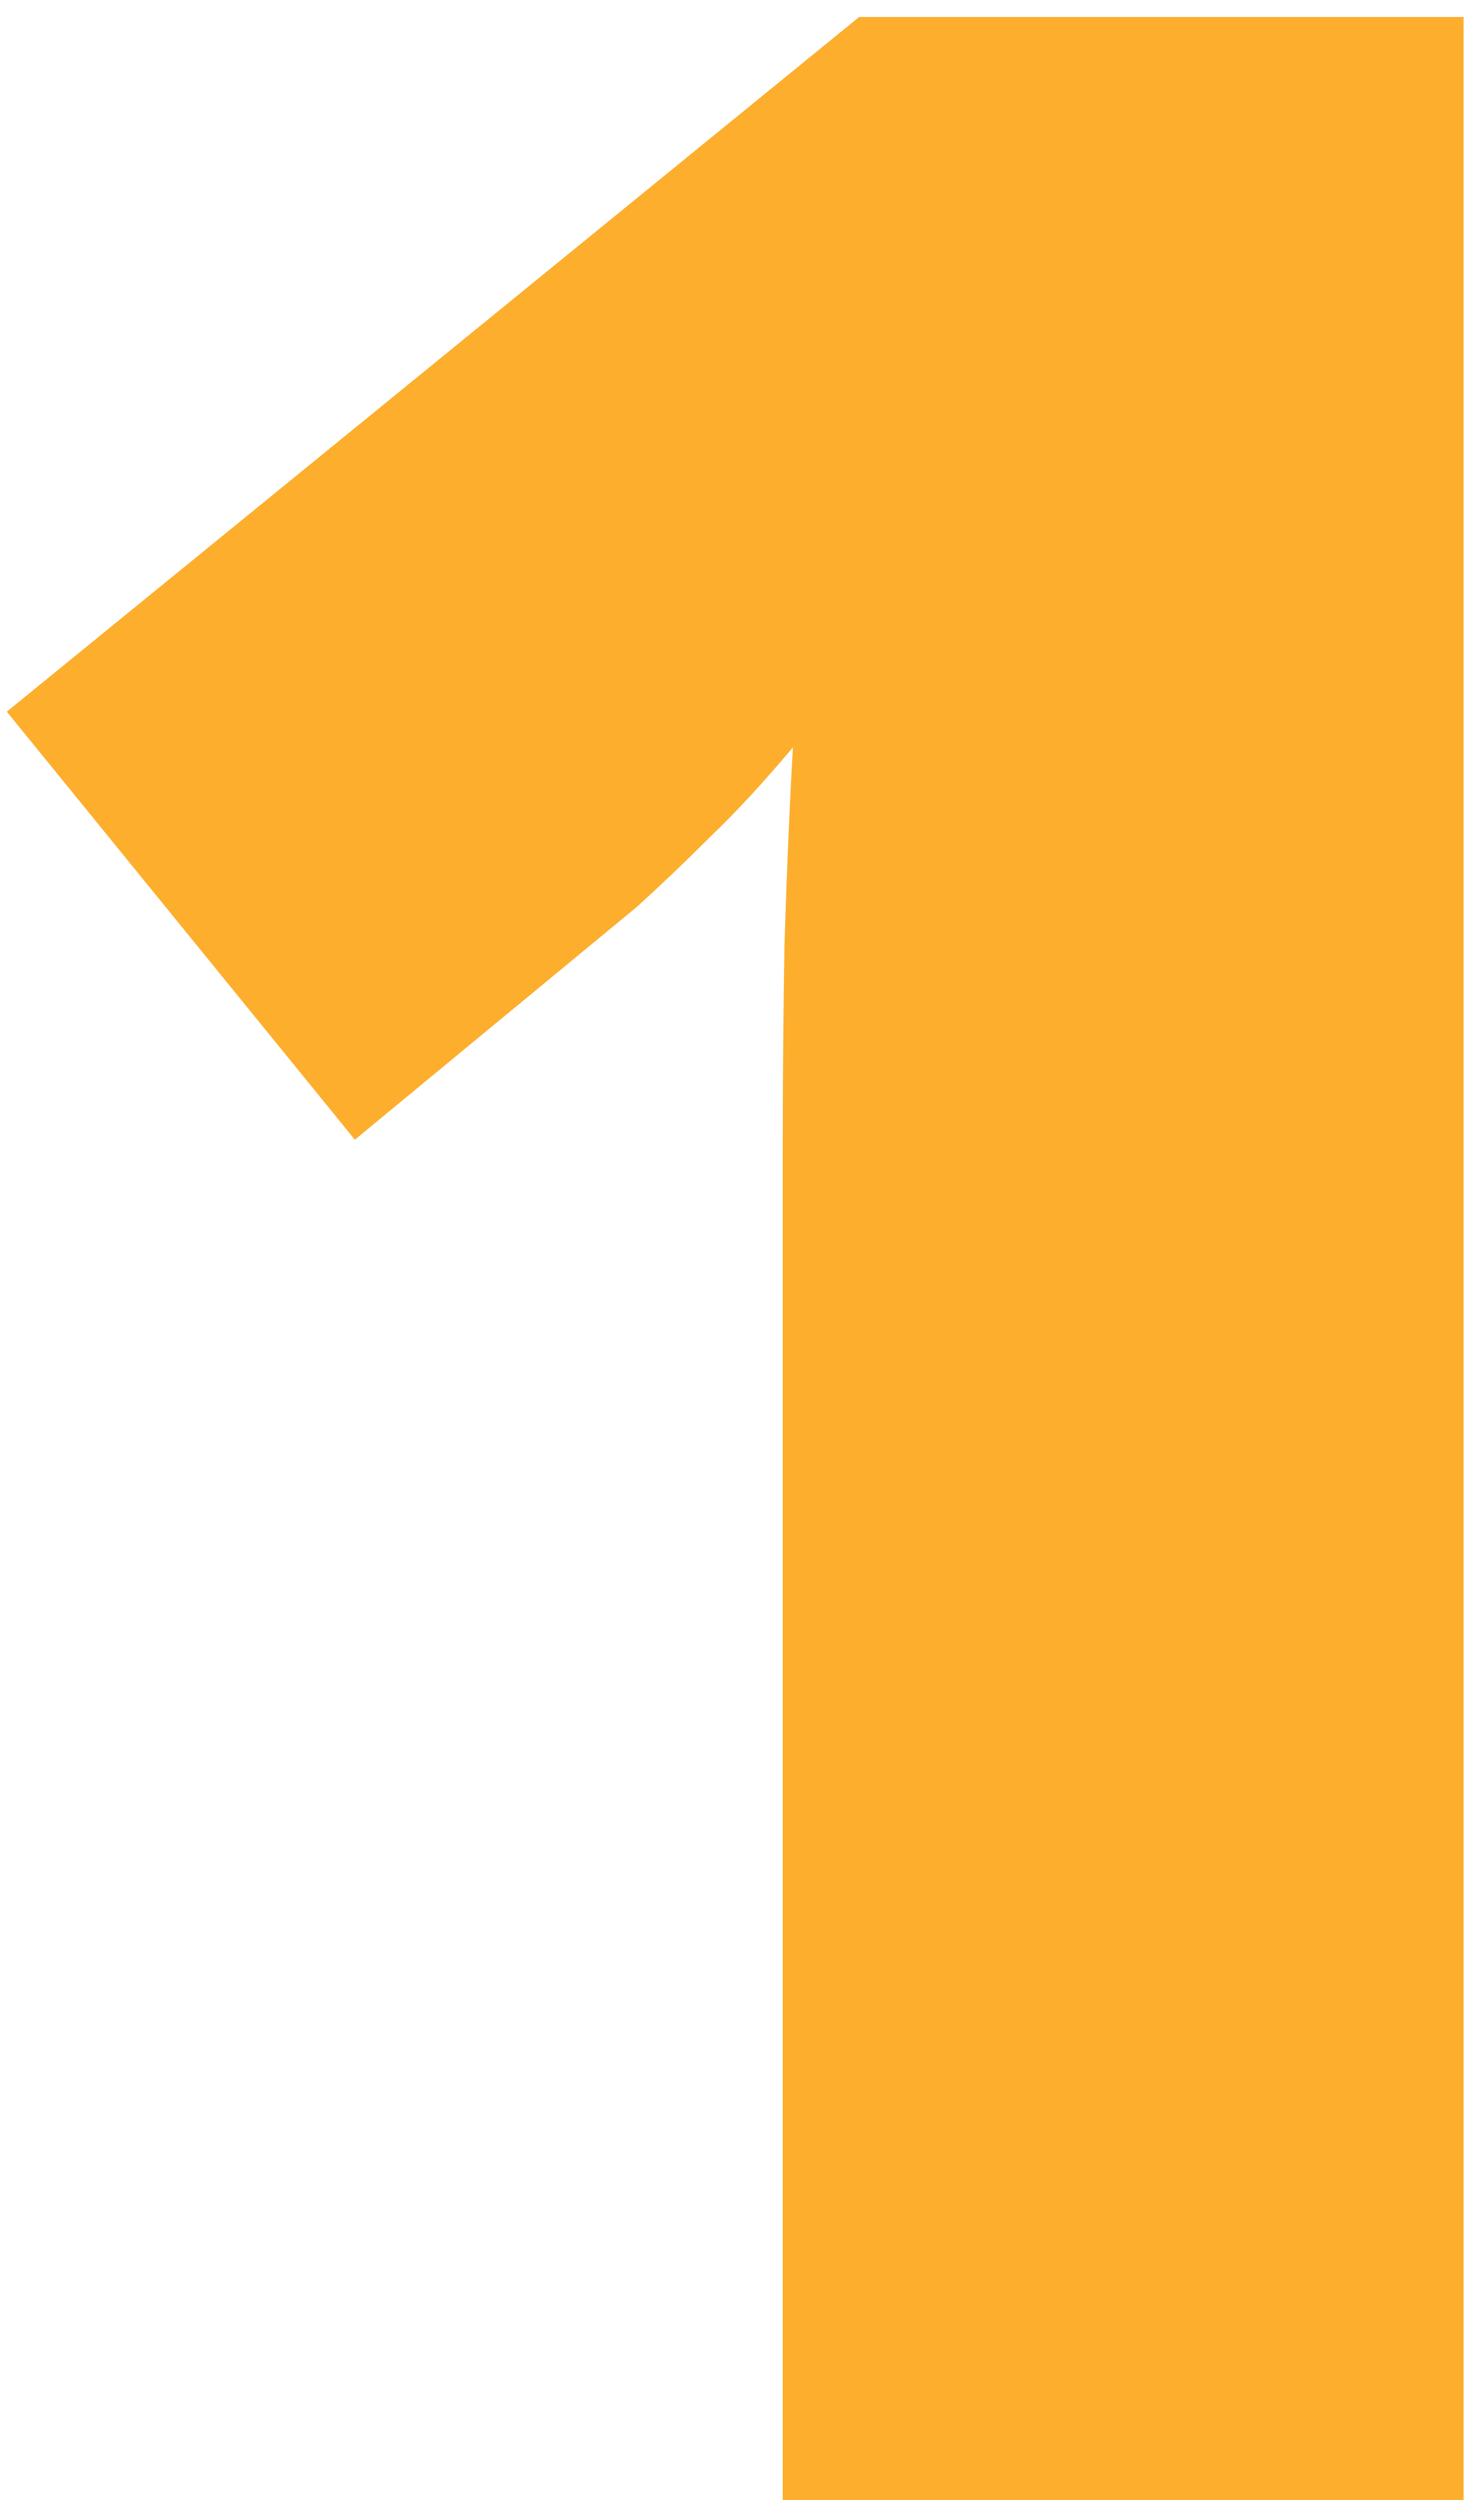<?xml version="1.0" encoding="UTF-8"?> <svg xmlns="http://www.w3.org/2000/svg" width="54" height="92" viewBox="0 0 54 92" fill="none"> <path d="M53.875 92H28.812V46.812C28.812 45.979 28.812 44.458 28.812 42.25C28.812 40 28.833 37.521 28.875 34.812C28.958 32.104 29.062 29.667 29.188 27.5C28.104 28.792 27.083 29.896 26.125 30.812C25.208 31.729 24.312 32.583 23.438 33.375L13.062 41.938L0.25 26.188L31.625 0.625H53.875V92Z" fill="#FDAE2C"></path> </svg> 